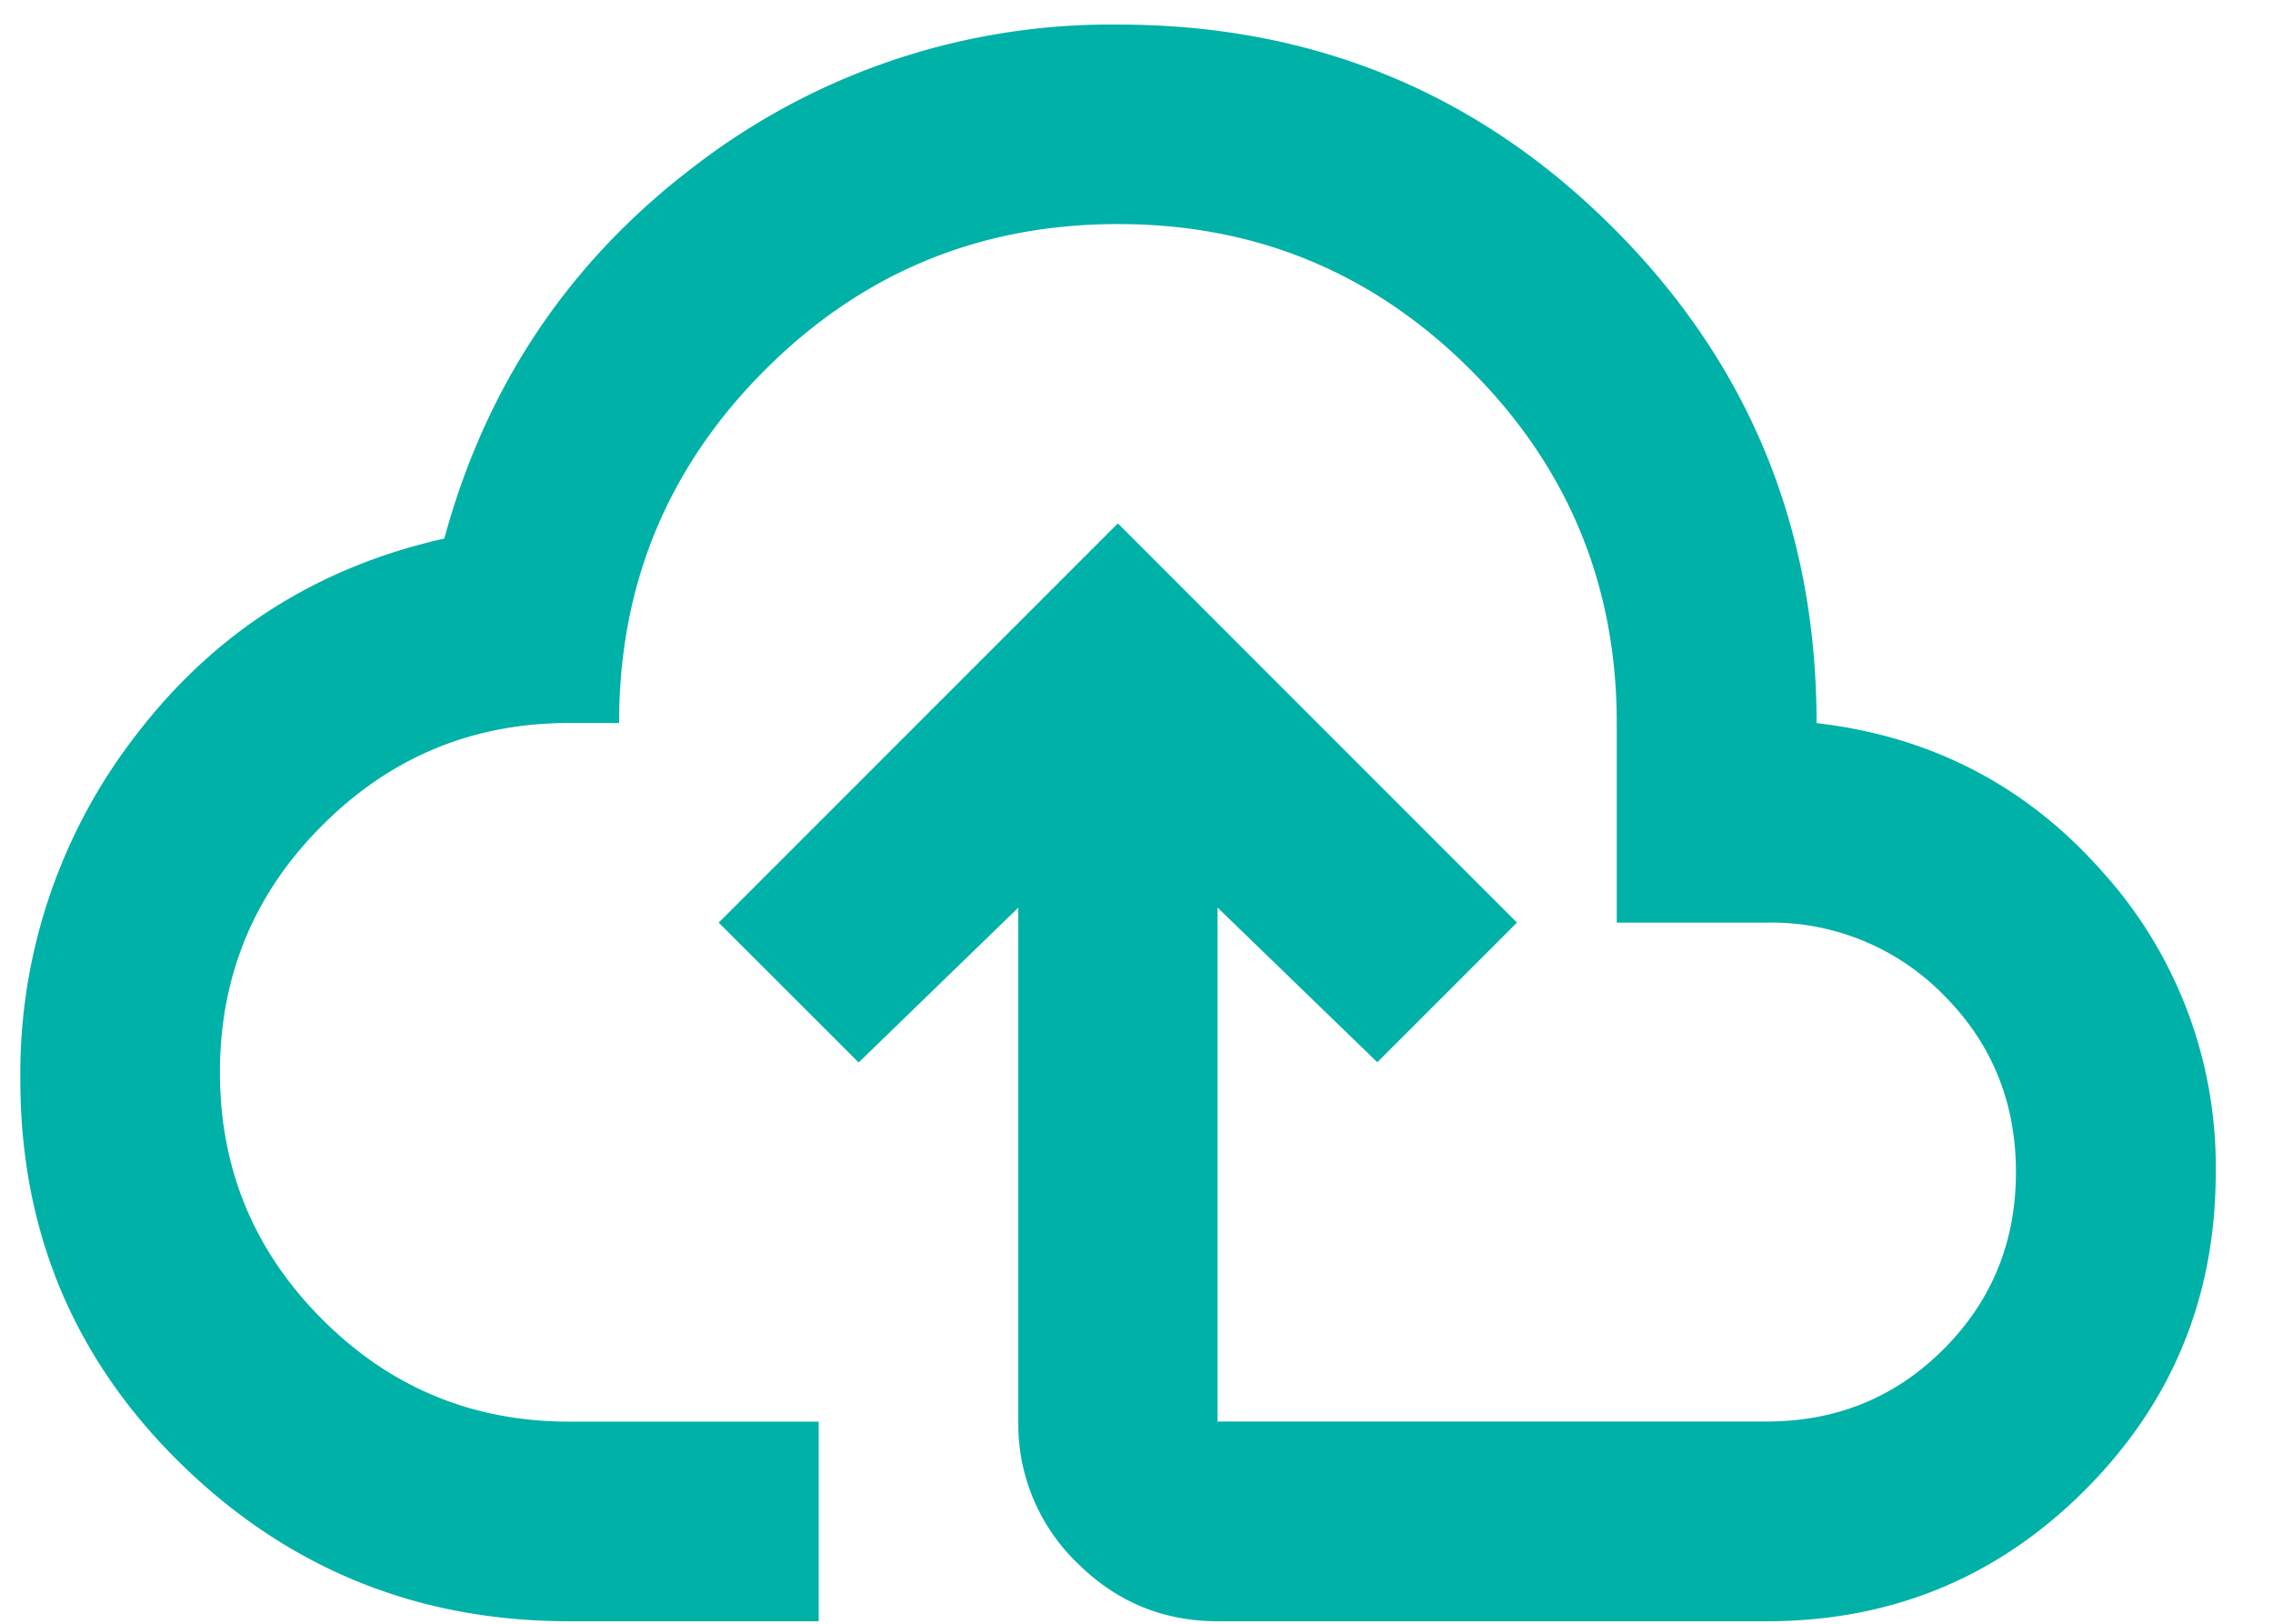 <svg xmlns="http://www.w3.org/2000/svg" width="21" height="15" fill="none" viewBox="0 0 21 15">
  <path fill="#00b1a7" d="M5.258 14.977q-2.097 0-3.584-1.452Q.188 12.073.188 9.975A5.1 5.1 0 0 1 1.27 6.773q1.083-1.405 2.835-1.798.576-2.12 2.304-3.434A6.3 6.3 0 0 1 10.33.227q2.696 0 4.574 1.878 1.88 1.878 1.879 4.575 1.59.184 2.639 1.371a4.06 4.06 0 0 1 1.049 2.778q0 1.728-1.21 2.938t-2.94 1.21h-5.07q-.76 0-1.302-.542a1.78 1.78 0 0 1-.541-1.302V8.385l-1.475 1.43L6.64 8.523l3.688-3.688 3.687 3.688-1.29 1.29-1.476-1.429v4.748h5.07q.97 0 1.637-.668.669-.669.669-1.636 0-.969-.669-1.637a2.23 2.23 0 0 0-1.636-.668h-1.383V6.68q0-1.912-1.348-3.261-1.35-1.35-3.261-1.349-1.914 0-3.262 1.349T5.72 6.679h-.461q-1.337 0-2.282.946-.945.944-.945 2.282 0 1.335.945 2.281.944.945 2.282.945h2.305v1.844z"/>
</svg>
